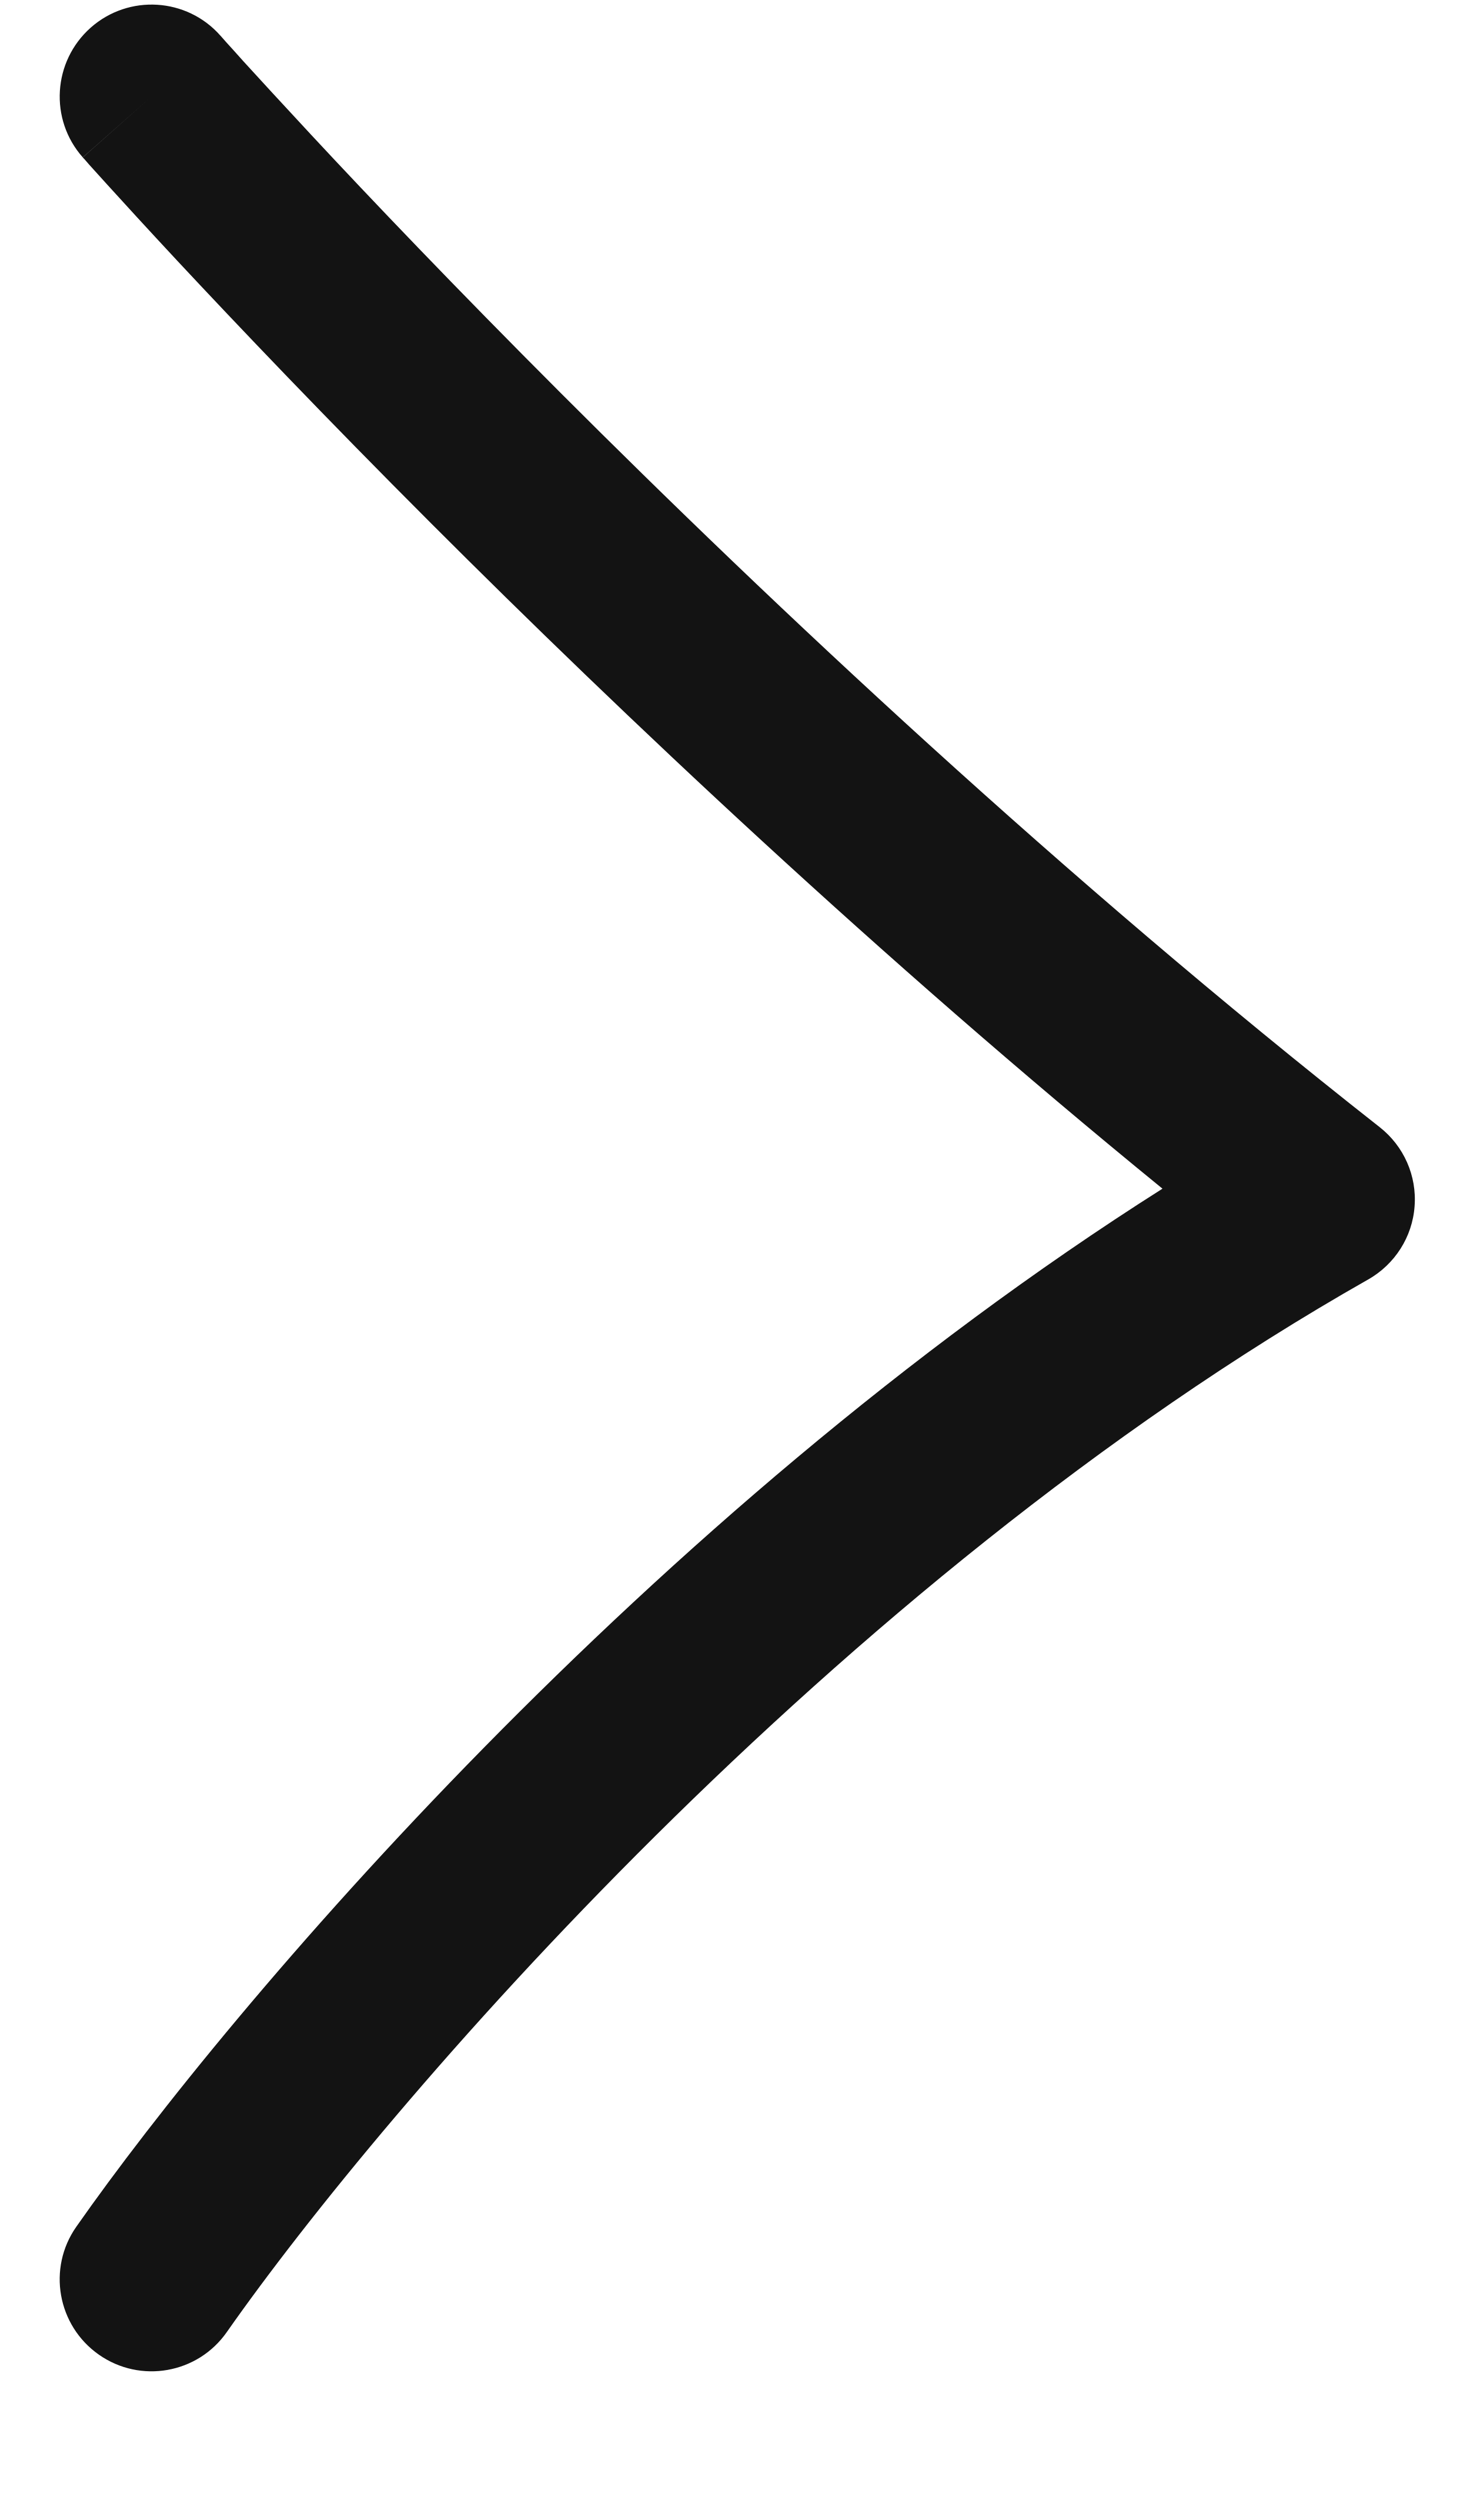 <svg width="10" height="17" viewBox="0 0 10 17" fill="none" xmlns="http://www.w3.org/2000/svg">
<path fill-rule="evenodd" clip-rule="evenodd" d="M1.499 0.242L1.501 0.244L1.509 0.253L1.538 0.286C1.565 0.315 1.605 0.36 1.657 0.418C1.762 0.533 1.918 0.703 2.118 0.918C2.519 1.349 3.1 1.958 3.817 2.675C5.252 4.11 7.225 5.967 9.386 7.665C9.55 7.794 9.639 7.995 9.623 8.203C9.608 8.411 9.489 8.597 9.308 8.7C5.668 10.763 2.607 14.339 1.543 15.858C1.345 16.141 0.956 16.21 0.673 16.012C0.39 15.814 0.321 15.424 0.519 15.142C1.566 13.646 4.405 10.302 7.908 8.083C5.975 6.507 4.232 4.858 2.933 3.559C2.205 2.831 1.614 2.21 1.204 1.771C0.999 1.551 0.84 1.377 0.731 1.257C0.677 1.197 0.635 1.151 0.607 1.12L0.575 1.083L0.566 1.074L0.563 1.071C0.563 1.071 0.563 1.07 1.031 0.656L0.563 1.07C0.334 0.812 0.359 0.417 0.617 0.188C0.876 -0.041 1.271 -0.016 1.499 0.242Z" fill="#131313"/>
</svg>

